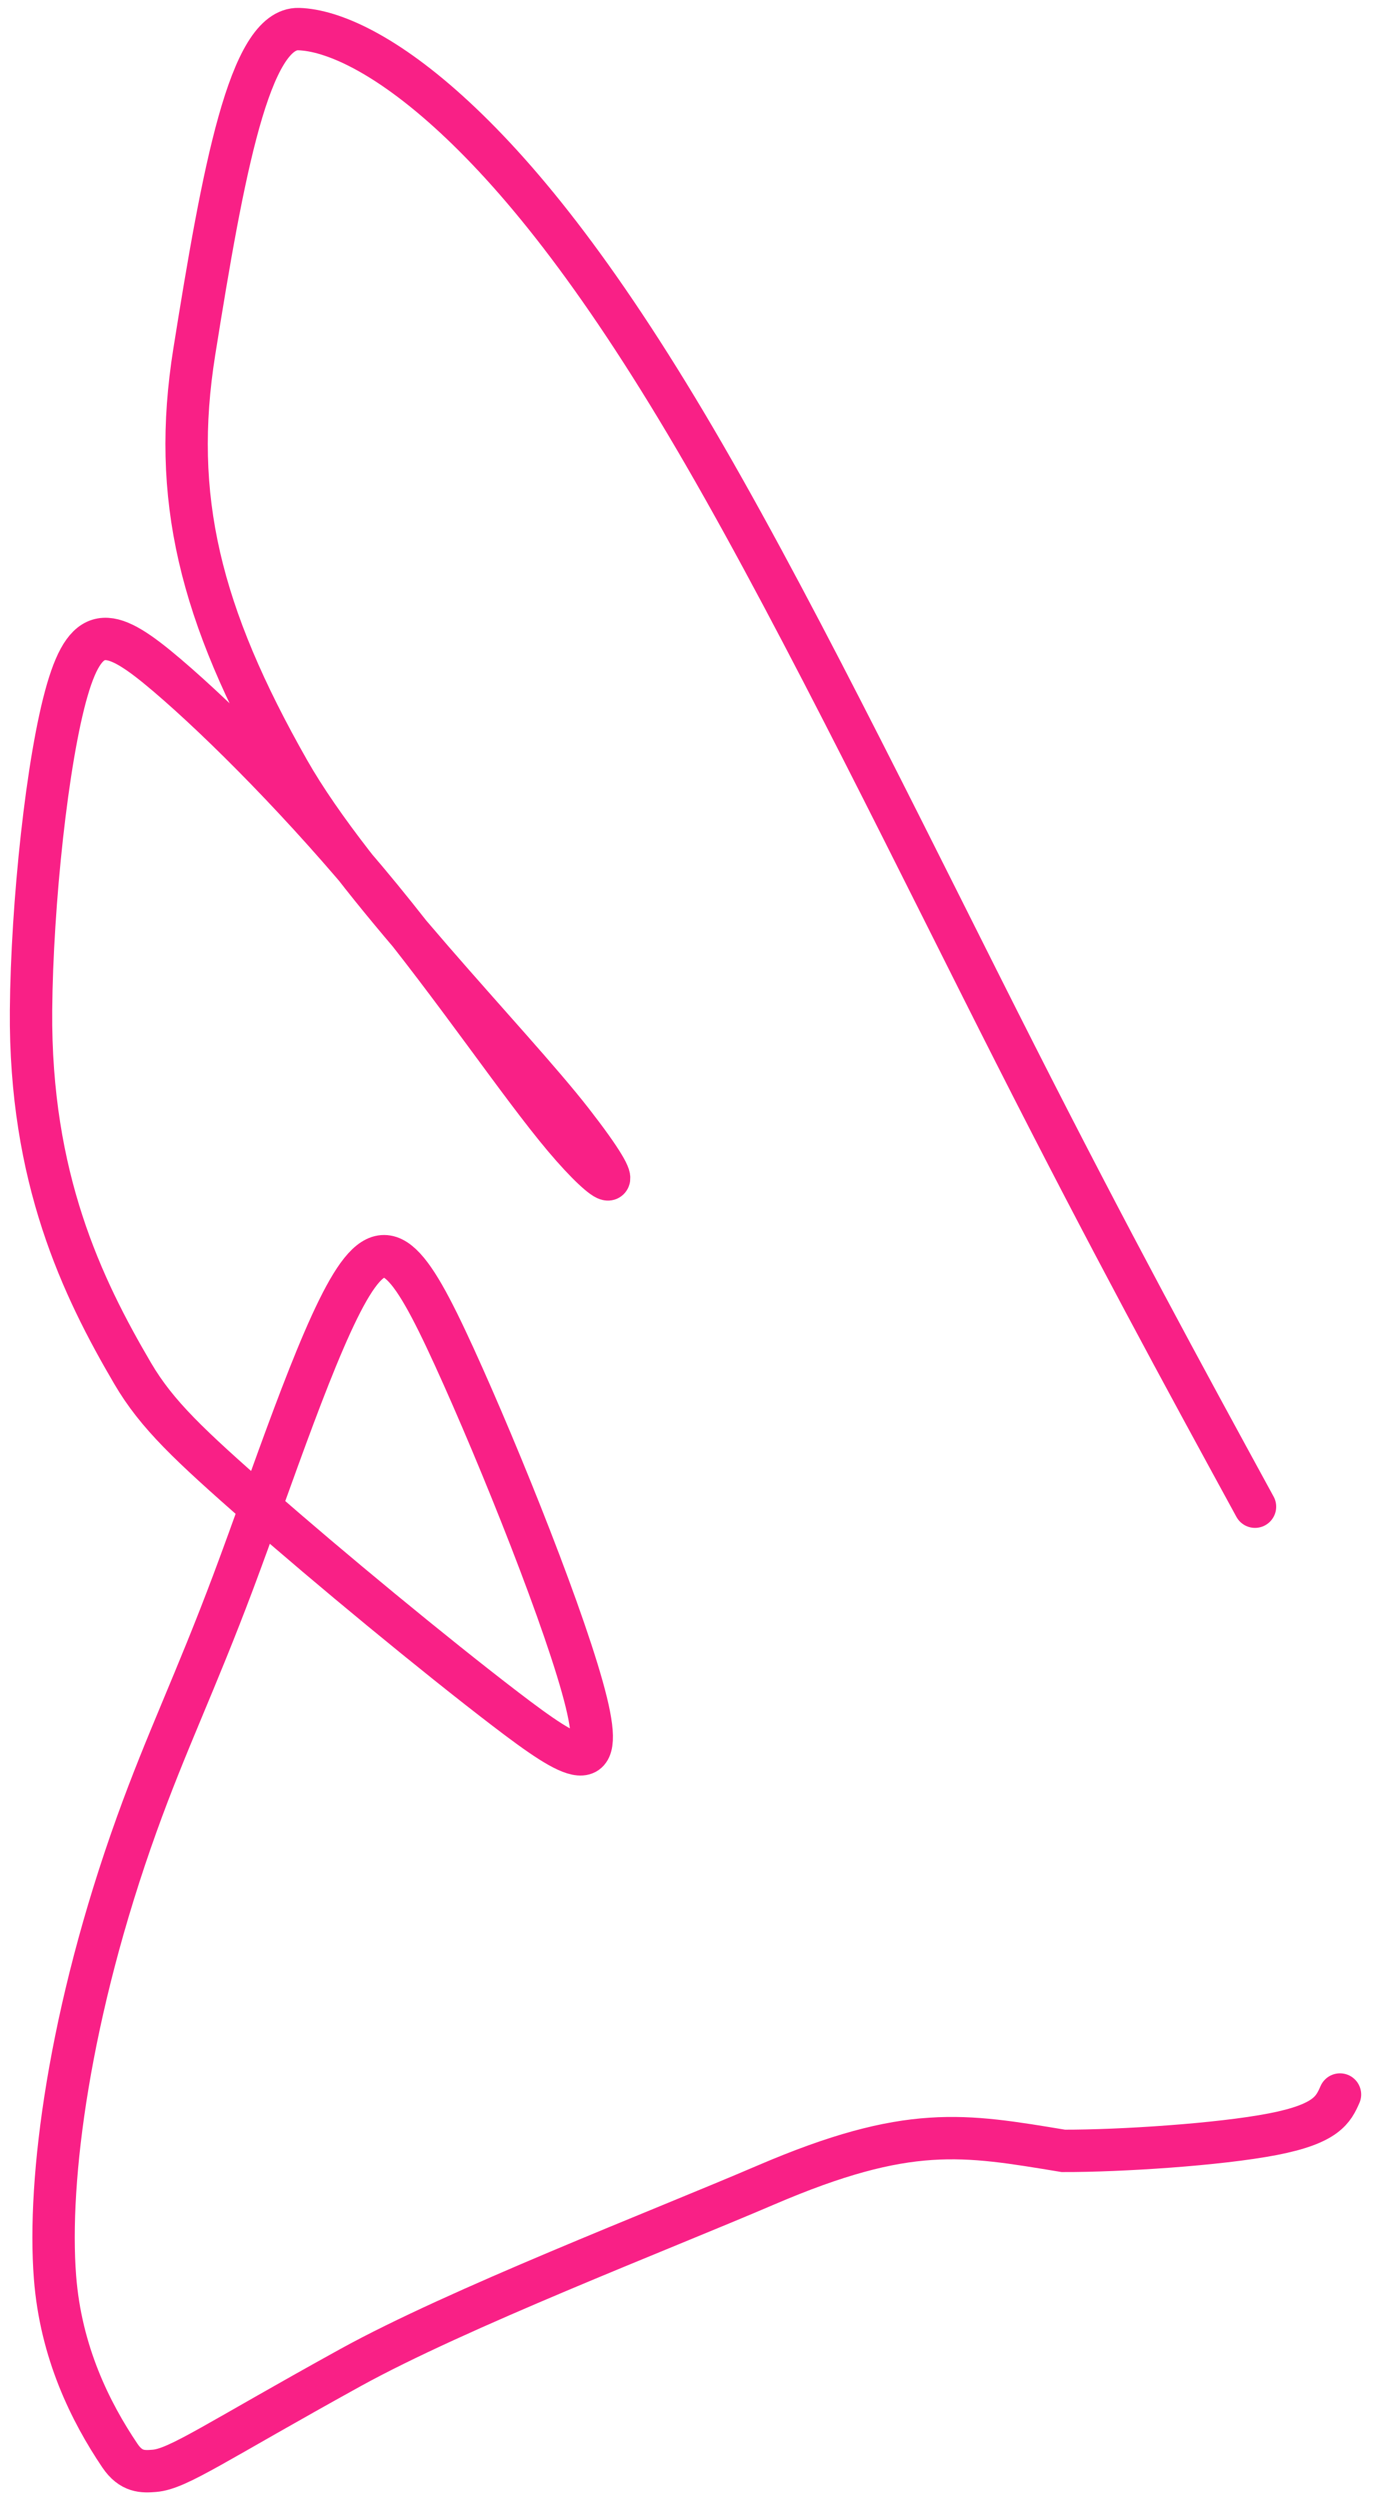 <?xml version="1.0" encoding="UTF-8"?> <svg xmlns="http://www.w3.org/2000/svg" width="65" height="118" viewBox="0 0 65 118" fill="none"><path d="M59.241 71.109C55.836 64.869 52.431 58.629 47.945 49.784C43.458 40.939 37.994 29.677 33.262 21.491C28.531 13.304 24.698 8.534 21.455 5.528C18.211 2.521 15.673 1.422 14.102 1.373C11.785 1.301 10.535 8.06 9.172 16.598C8.076 23.456 9.428 28.977 13.629 36.369C16.723 41.814 24.102 49.196 27.015 52.943C29.929 56.691 28.748 56.197 26.636 53.693C24.524 51.188 21.516 46.688 17.987 42.381C14.459 38.073 10.501 34.094 7.889 31.87C5.277 29.646 4.13 29.297 3.179 32.555C2.227 35.813 1.506 42.689 1.465 47.681C1.4 55.596 3.875 60.748 6.261 64.817C7.411 66.778 8.949 68.207 12.212 71.075C15.475 73.943 20.546 78.126 23.854 80.656C27.162 83.186 28.554 83.936 27.676 80.339C26.799 76.743 23.61 68.775 21.44 64.029C19.269 59.282 18.214 57.997 16.591 60.632C14.969 63.267 12.811 69.859 11.021 74.63C9.231 79.401 7.875 82.151 6.456 86.096C3.259 94.983 2.239 102.87 2.597 107.48C2.87 111.01 4.263 113.821 5.657 115.89C6.191 116.682 6.754 116.655 7.285 116.612C8.406 116.523 10.133 115.279 16.519 111.753C21.608 108.943 31.083 105.296 36.157 103.12C42.887 100.234 45.49 100.736 50.194 101.511C52.874 101.517 57.534 101.218 60.086 100.724C62.638 100.23 62.941 99.551 63.253 98.851" stroke="#F92086" stroke-width="2" stroke-linecap="round"></path></svg> 